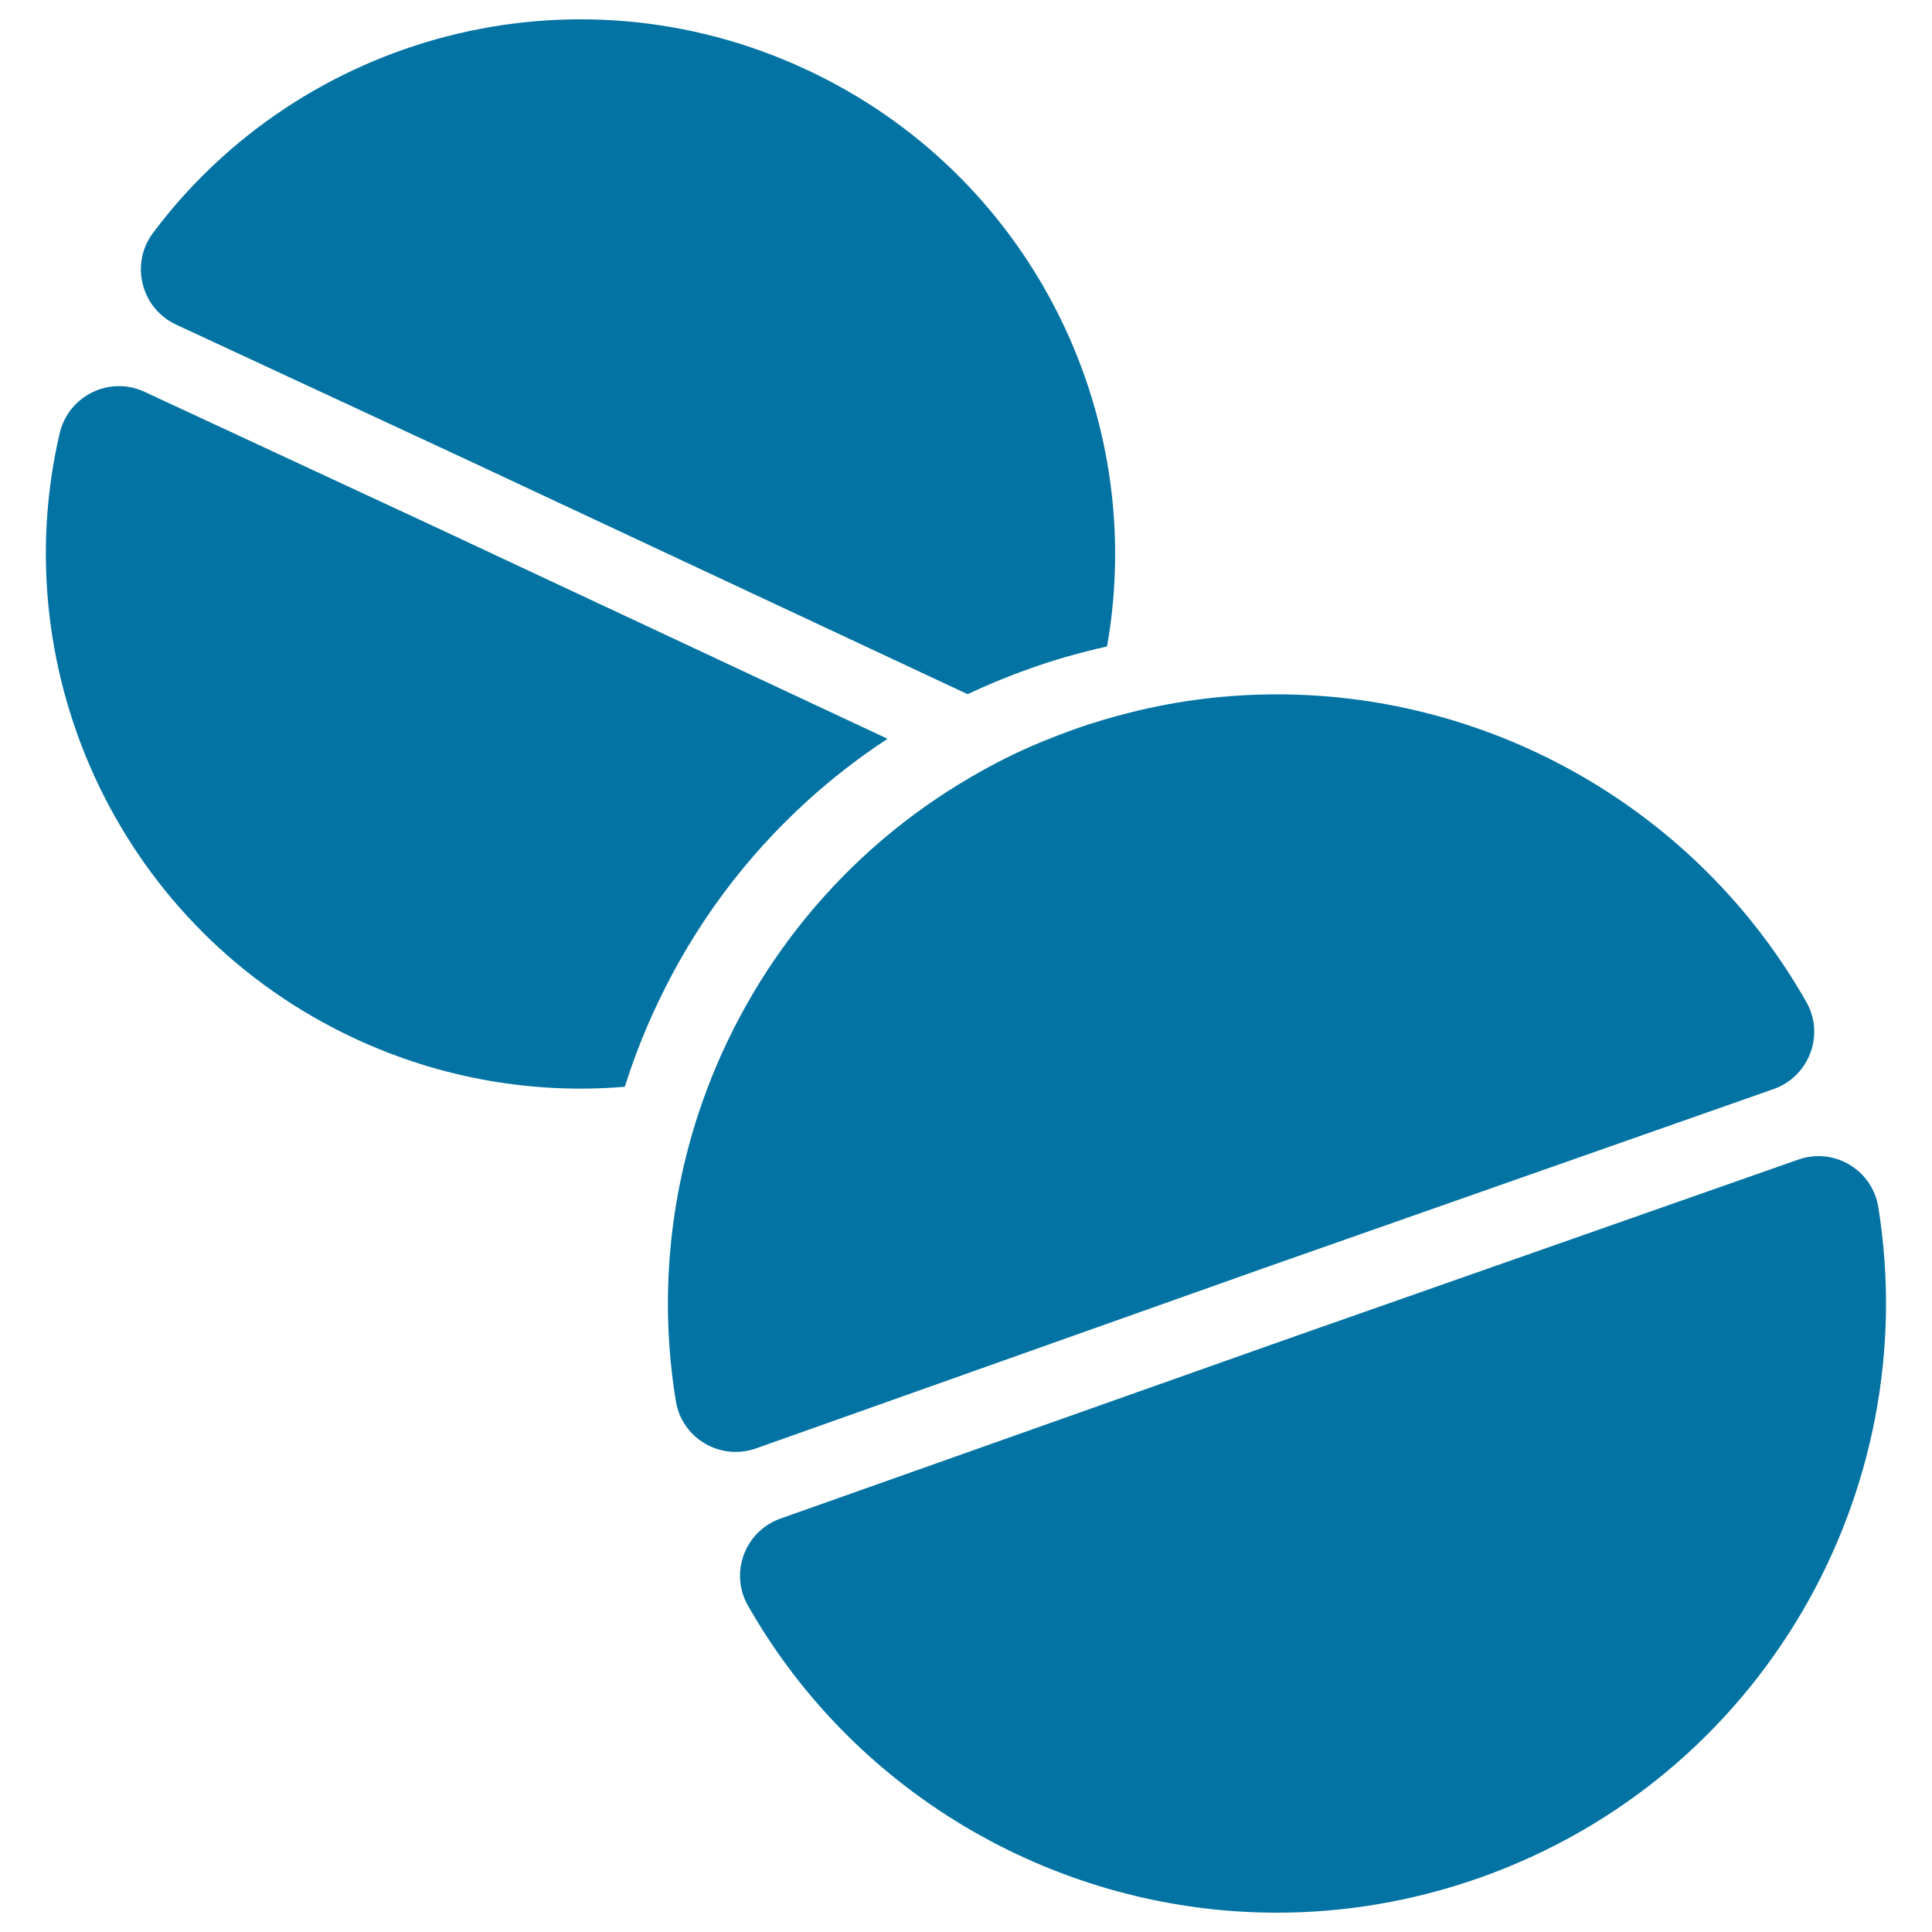 <svg xmlns="http://www.w3.org/2000/svg" viewBox="0 0 1000 1000" style="fill:#0273a2">
<title>Aspirins SVG icon</title>
<g><g><path d="M363.3,571.1c-16.9,48.5-22.1,101.2-13.5,154c3.1,19.4,23,31.1,41.5,24.6L652.4,657l265.6-93.3c18.4-6.5,26.6-28.1,17-45c-56.4-99.3-162-159.3-273.9-159.3c-25.2,0-50.8,3-76.1,9.4c-9.6,2.4-19.2,5.2-28.7,8.6c-5.9,2.1-11.5,4.3-17.2,6.6c-12.6,5.2-24.6,11.2-36,17.9C436.3,440.5,387.7,501.3,363.3,571.1z"/><path d="M930.8,600.2l-266,93.4L404,786c-18.4,6.5-26.5,28.1-16.9,45c56.4,99.1,162,159,273.8,159c34.8,0,70.1-5.8,104.8-18c146-51.5,230.3-199.5,206.5-347.2C969.1,605.5,949.3,593.7,930.8,600.2z"/><path d="M573,334.6c21.3-120.4-39.7-244.7-155.9-298.7c-120.8-56.2-261.3-17.8-338,84.8C67.3,136.6,73,159.5,91.1,168l148.3,68.9l261.4,122.4c10.3-4.8,20.8-9.2,31.6-13C545.8,341.4,559.3,337.7,573,334.6z"/><path d="M183.8,537.6c45.2,21,93.3,28.8,139.6,24.9c4.8-15.2,10.6-29.9,17.6-44.5c18.8-39.4,44.7-74.2,76.8-103.4c13.1-11.9,26.9-22.6,41.6-32.2L222.8,271.6l-148-68.8c-18-8.4-39.3,1.9-43.9,21.4C1.8,349,63,481.4,183.8,537.6z"/></g></g>
</svg>
